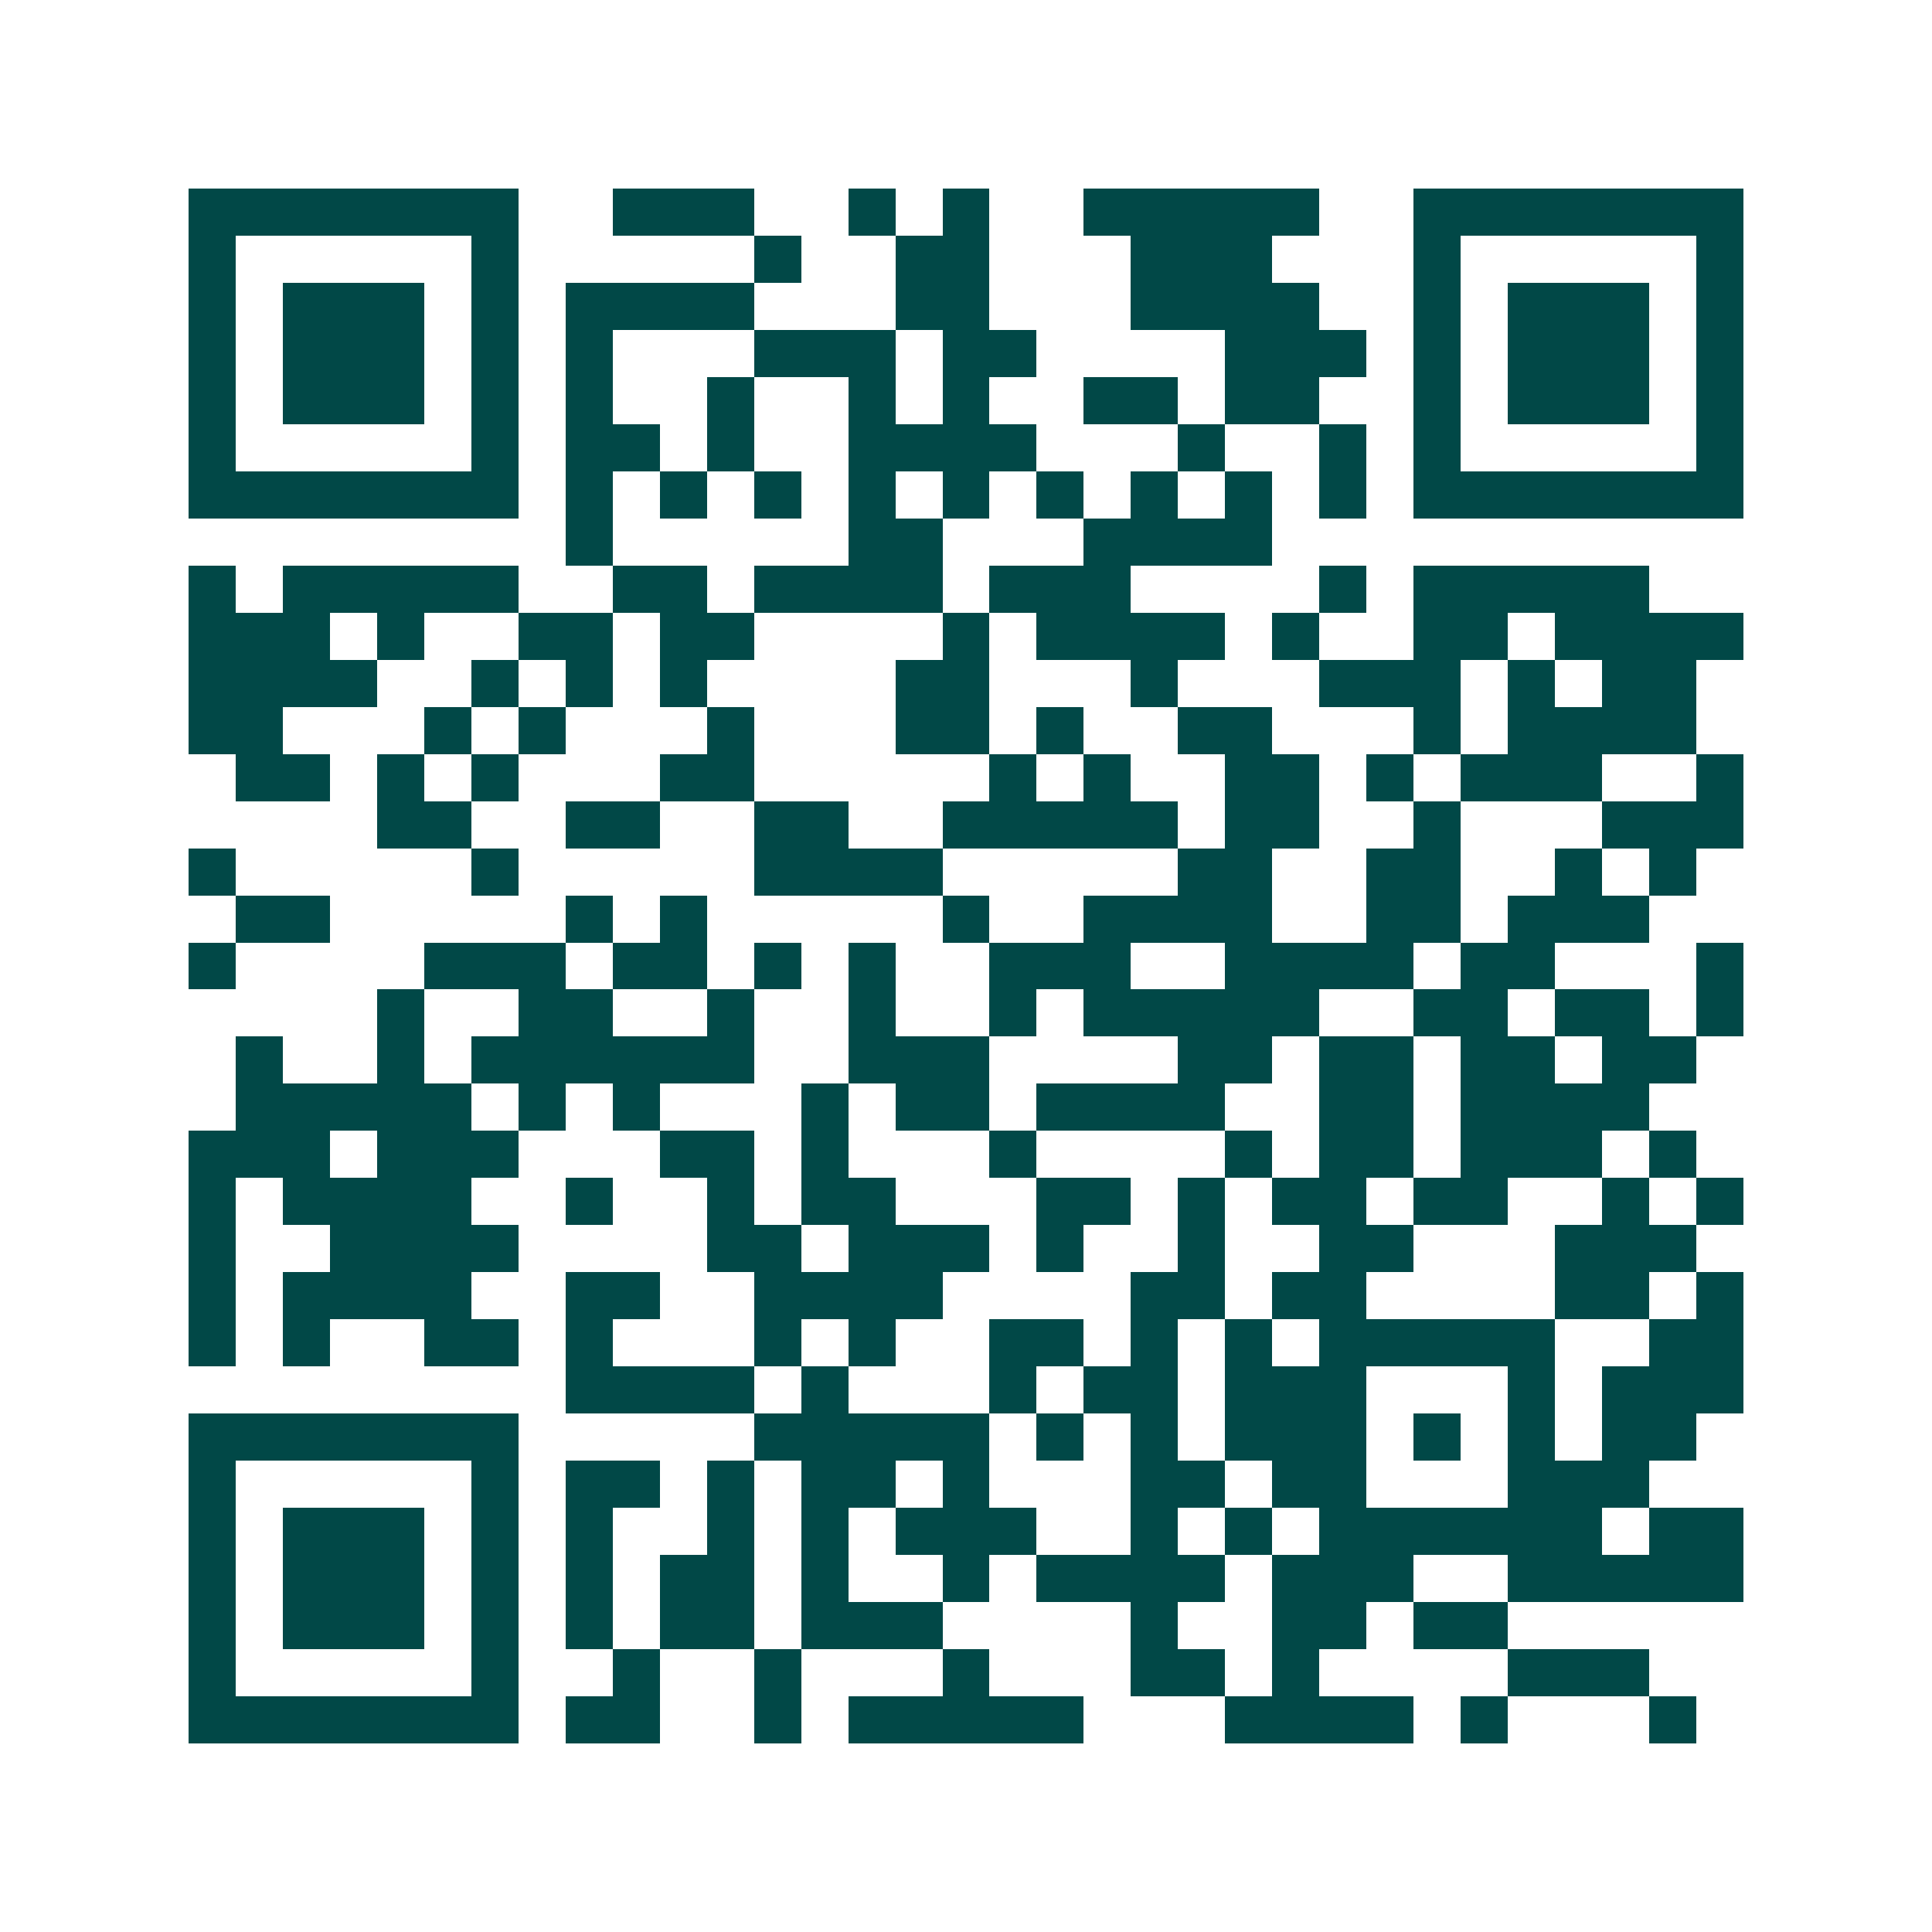<svg xmlns="http://www.w3.org/2000/svg" width="200" height="200" viewBox="0 0 41 41" shape-rendering="crispEdges"><path fill="#ffffff" d="M0 0h41v41H0z"/><path stroke="#014847" d="M4 4.5h7m2 0h3m2 0h1m1 0h1m2 0h5m2 0h7M4 5.5h1m5 0h1m5 0h1m2 0h2m3 0h3m3 0h1m5 0h1M4 6.5h1m1 0h3m1 0h1m1 0h4m3 0h2m3 0h4m2 0h1m1 0h3m1 0h1M4 7.5h1m1 0h3m1 0h1m1 0h1m3 0h3m1 0h2m4 0h3m1 0h1m1 0h3m1 0h1M4 8.5h1m1 0h3m1 0h1m1 0h1m2 0h1m2 0h1m1 0h1m2 0h2m1 0h2m2 0h1m1 0h3m1 0h1M4 9.5h1m5 0h1m1 0h2m1 0h1m2 0h4m3 0h1m2 0h1m1 0h1m5 0h1M4 10.5h7m1 0h1m1 0h1m1 0h1m1 0h1m1 0h1m1 0h1m1 0h1m1 0h1m1 0h1m1 0h7M12 11.5h1m5 0h2m3 0h4M4 12.5h1m1 0h5m2 0h2m1 0h4m1 0h3m4 0h1m1 0h5M4 13.5h3m1 0h1m2 0h2m1 0h2m4 0h1m1 0h4m1 0h1m2 0h2m1 0h4M4 14.5h4m2 0h1m1 0h1m1 0h1m4 0h2m3 0h1m3 0h3m1 0h1m1 0h2M4 15.5h2m3 0h1m1 0h1m3 0h1m3 0h2m1 0h1m2 0h2m3 0h1m1 0h4M5 16.5h2m1 0h1m1 0h1m3 0h2m5 0h1m1 0h1m2 0h2m1 0h1m1 0h3m2 0h1M8 17.5h2m2 0h2m2 0h2m2 0h5m1 0h2m2 0h1m3 0h3M4 18.5h1m5 0h1m5 0h4m5 0h2m2 0h2m2 0h1m1 0h1M5 19.5h2m5 0h1m1 0h1m5 0h1m2 0h4m2 0h2m1 0h3M4 20.5h1m4 0h3m1 0h2m1 0h1m1 0h1m2 0h3m2 0h4m1 0h2m3 0h1M8 21.5h1m2 0h2m2 0h1m2 0h1m2 0h1m1 0h5m2 0h2m1 0h2m1 0h1M5 22.5h1m2 0h1m1 0h6m2 0h3m4 0h2m1 0h2m1 0h2m1 0h2M5 23.5h5m1 0h1m1 0h1m3 0h1m1 0h2m1 0h4m2 0h2m1 0h4M4 24.5h3m1 0h3m3 0h2m1 0h1m3 0h1m4 0h1m1 0h2m1 0h3m1 0h1M4 25.5h1m1 0h4m2 0h1m2 0h1m1 0h2m3 0h2m1 0h1m1 0h2m1 0h2m2 0h1m1 0h1M4 26.5h1m2 0h4m4 0h2m1 0h3m1 0h1m2 0h1m2 0h2m3 0h3M4 27.5h1m1 0h4m2 0h2m2 0h4m4 0h2m1 0h2m4 0h2m1 0h1M4 28.5h1m1 0h1m2 0h2m1 0h1m3 0h1m1 0h1m2 0h2m1 0h1m1 0h1m1 0h5m2 0h2M12 29.5h4m1 0h1m3 0h1m1 0h2m1 0h3m3 0h1m1 0h3M4 30.5h7m5 0h5m1 0h1m1 0h1m1 0h3m1 0h1m1 0h1m1 0h2M4 31.5h1m5 0h1m1 0h2m1 0h1m1 0h2m1 0h1m3 0h2m1 0h2m3 0h3M4 32.5h1m1 0h3m1 0h1m1 0h1m2 0h1m1 0h1m1 0h3m2 0h1m1 0h1m1 0h6m1 0h2M4 33.5h1m1 0h3m1 0h1m1 0h1m1 0h2m1 0h1m2 0h1m1 0h4m1 0h3m2 0h5M4 34.5h1m1 0h3m1 0h1m1 0h1m1 0h2m1 0h3m4 0h1m2 0h2m1 0h2M4 35.5h1m5 0h1m2 0h1m2 0h1m3 0h1m3 0h2m1 0h1m4 0h3M4 36.5h7m1 0h2m2 0h1m1 0h5m3 0h4m1 0h1m3 0h1"/></svg>
